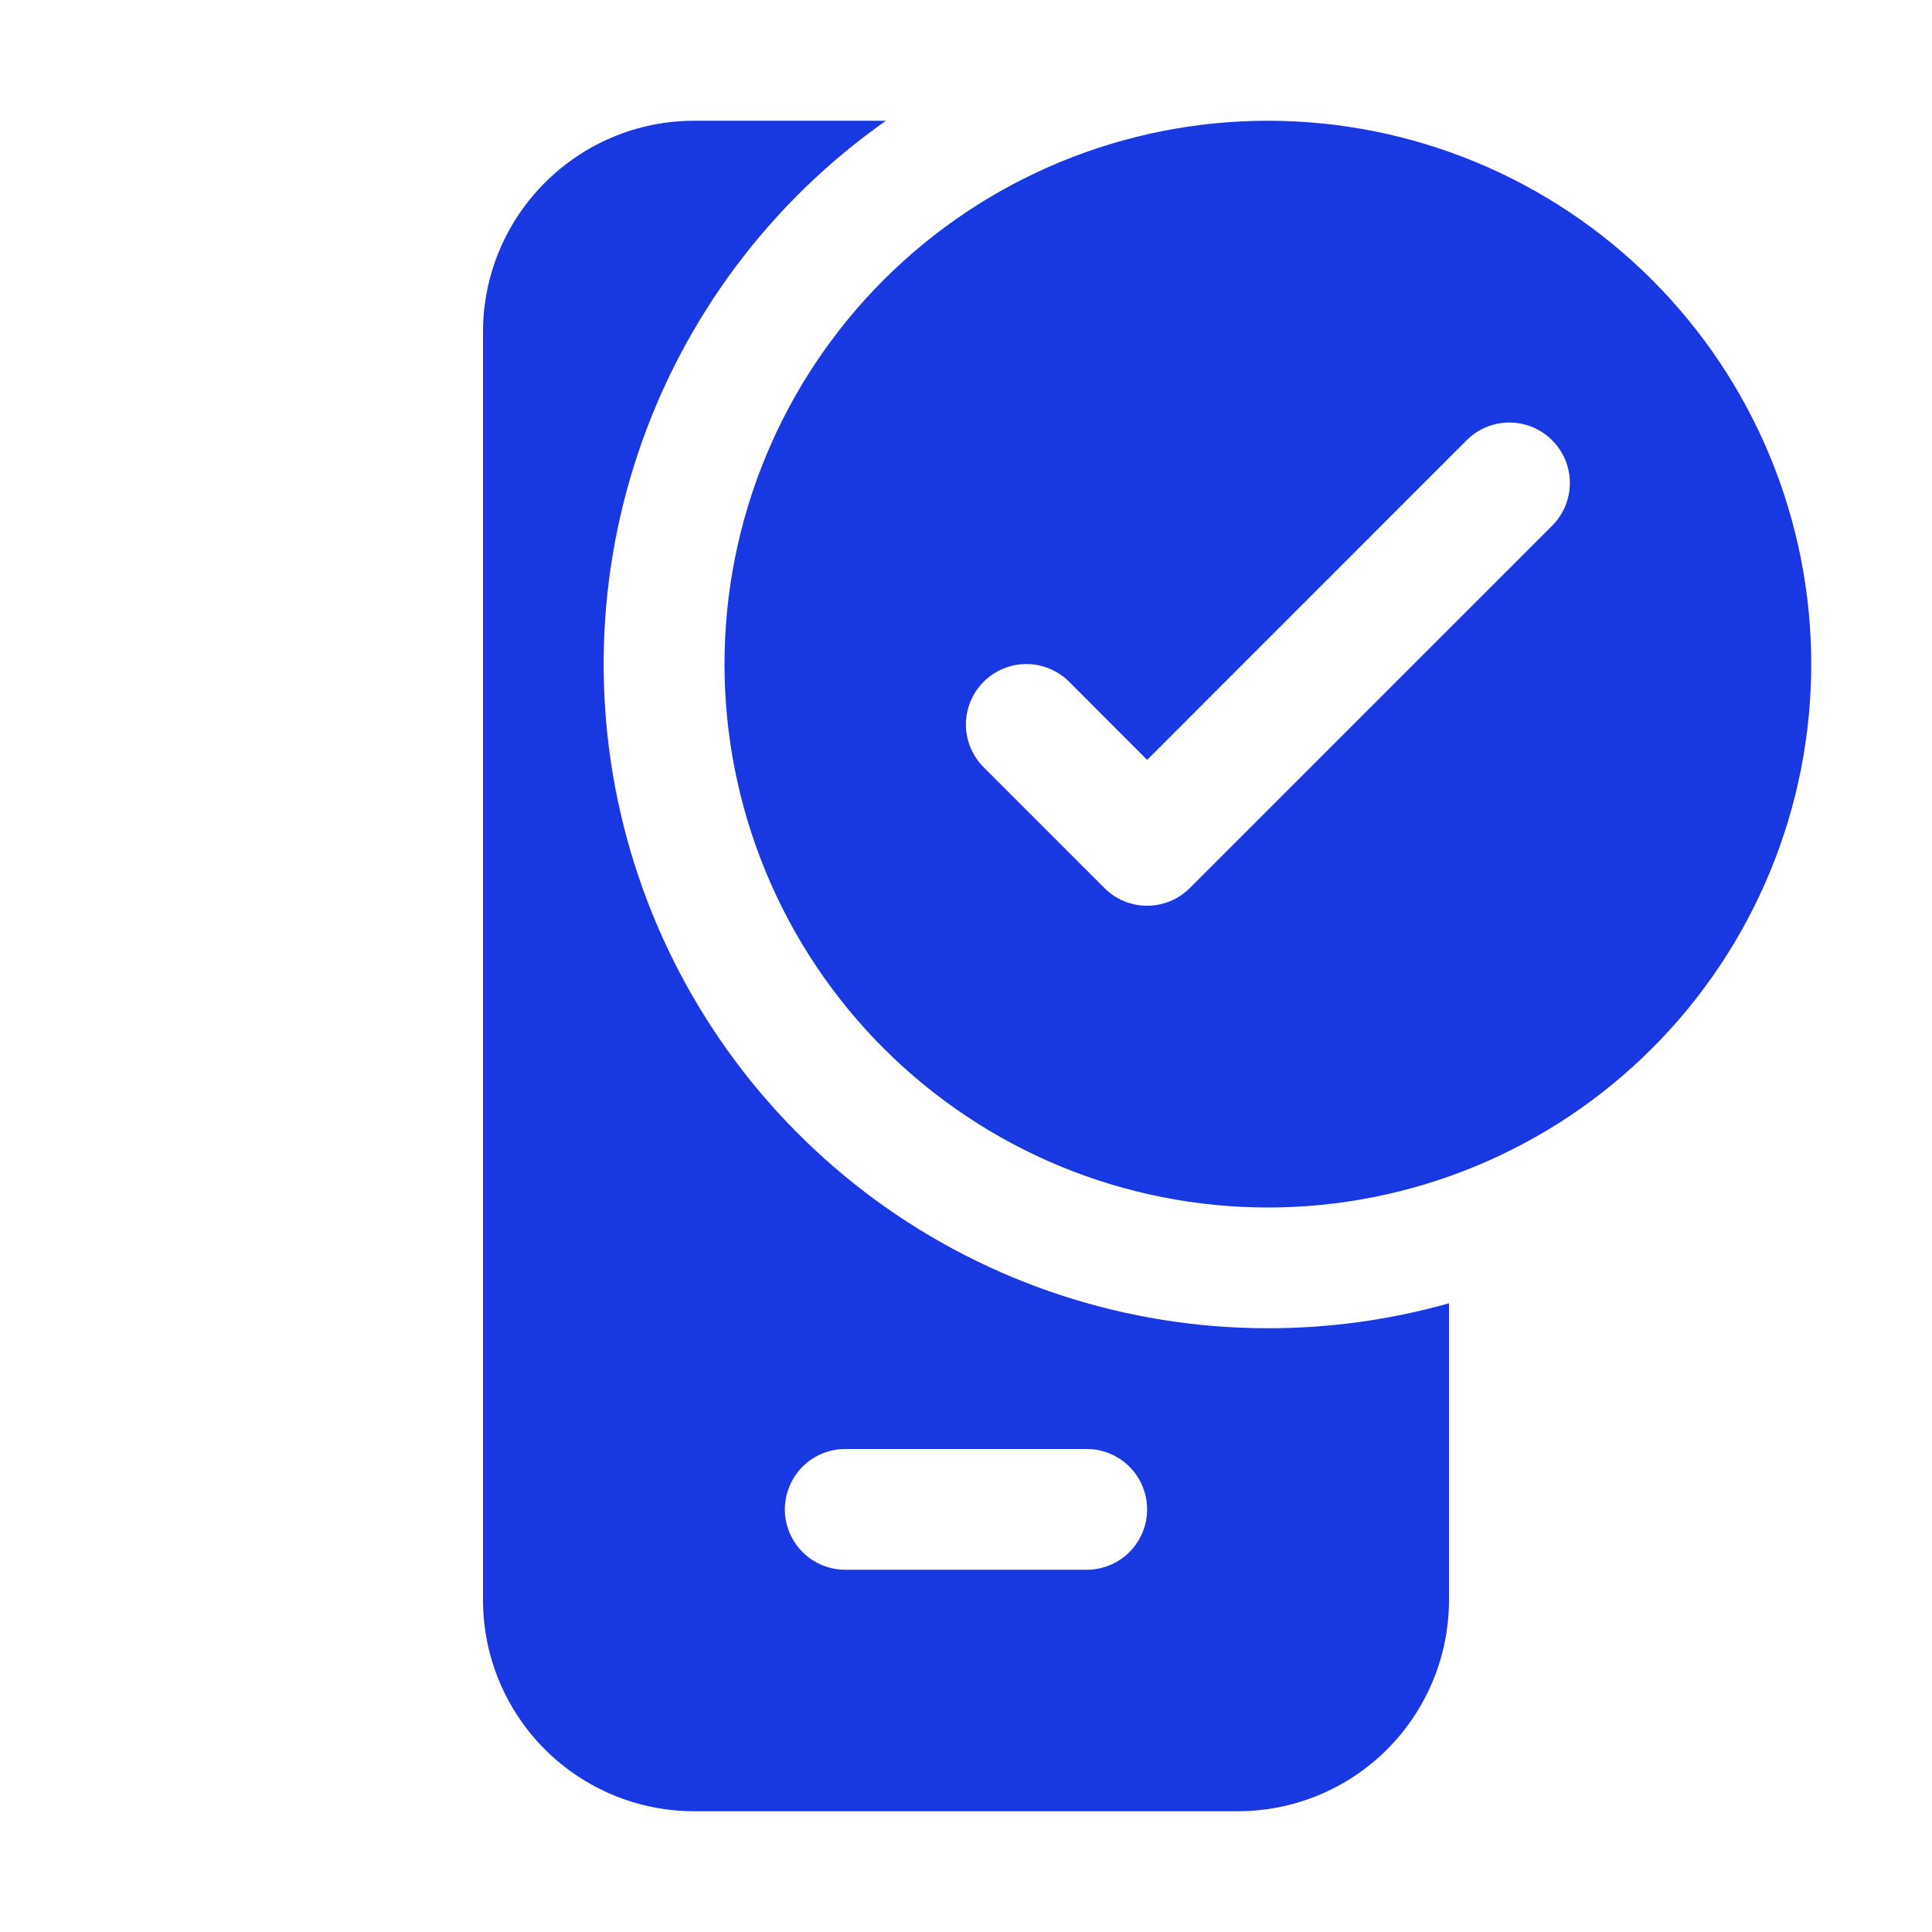 <svg width="40" height="40" viewBox="0 0 40 40" fill="none" xmlns="http://www.w3.org/2000/svg">
<path d="M26.25 27.5C27.518 27.501 28.78 27.327 30 26.983V33.125C30 34.285 29.539 35.398 28.719 36.219C27.898 37.039 26.785 37.5 25.625 37.5H14.375C13.215 37.5 12.102 37.039 11.281 36.219C10.461 35.398 10 34.285 10 33.125V6.875C10 4.46 11.96 2.5 14.375 2.5H18.343C15.951 4.18 14.158 6.579 13.222 9.347C12.286 12.116 12.257 15.11 13.138 17.897C14.02 20.683 15.766 23.116 18.123 24.843C20.481 26.57 23.328 27.5 26.25 27.5ZM17.5 30C17.169 30 16.851 30.132 16.616 30.366C16.382 30.601 16.25 30.919 16.25 31.25C16.25 31.581 16.382 31.899 16.616 32.134C16.851 32.368 17.169 32.5 17.5 32.5H22.5C22.831 32.5 23.149 32.368 23.384 32.134C23.618 31.899 23.75 31.581 23.75 31.25C23.75 30.919 23.618 30.601 23.384 30.366C23.149 30.132 22.831 30 22.5 30H17.5ZM37.5 13.75C37.5 15.227 37.209 16.69 36.644 18.055C36.078 19.42 35.25 20.66 34.205 21.705C33.16 22.75 31.92 23.578 30.555 24.144C29.19 24.709 27.727 25 26.25 25C24.773 25 23.31 24.709 21.945 24.144C20.58 23.578 19.34 22.75 18.295 21.705C17.25 20.66 16.422 19.42 15.856 18.055C15.291 16.69 15 15.227 15 13.75C15 10.766 16.185 7.905 18.295 5.795C20.405 3.685 23.266 2.5 26.25 2.5C29.234 2.5 32.095 3.685 34.205 5.795C36.315 7.905 37.5 10.766 37.5 13.75ZM32.135 9.115C32.019 8.999 31.881 8.906 31.729 8.843C31.577 8.78 31.414 8.748 31.25 8.748C31.086 8.748 30.923 8.78 30.771 8.843C30.619 8.906 30.481 8.999 30.365 9.115L23.75 15.732L22.135 14.115C22.019 13.999 21.881 13.907 21.729 13.844C21.577 13.781 21.414 13.748 21.25 13.748C21.086 13.748 20.923 13.781 20.771 13.844C20.619 13.907 20.481 13.999 20.365 14.115C20.249 14.231 20.157 14.369 20.094 14.521C20.031 14.673 19.998 14.836 19.998 15C19.998 15.164 20.031 15.327 20.094 15.479C20.157 15.631 20.249 15.769 20.365 15.885L22.865 18.385C22.981 18.501 23.119 18.594 23.271 18.657C23.423 18.72 23.586 18.752 23.75 18.752C23.914 18.752 24.077 18.72 24.229 18.657C24.381 18.594 24.519 18.501 24.635 18.385L32.135 10.885C32.251 10.769 32.344 10.631 32.407 10.479C32.47 10.327 32.502 10.164 32.502 10C32.502 9.836 32.47 9.673 32.407 9.521C32.344 9.369 32.251 9.231 32.135 9.115Z" fill="#1838E2"/>
</svg>
